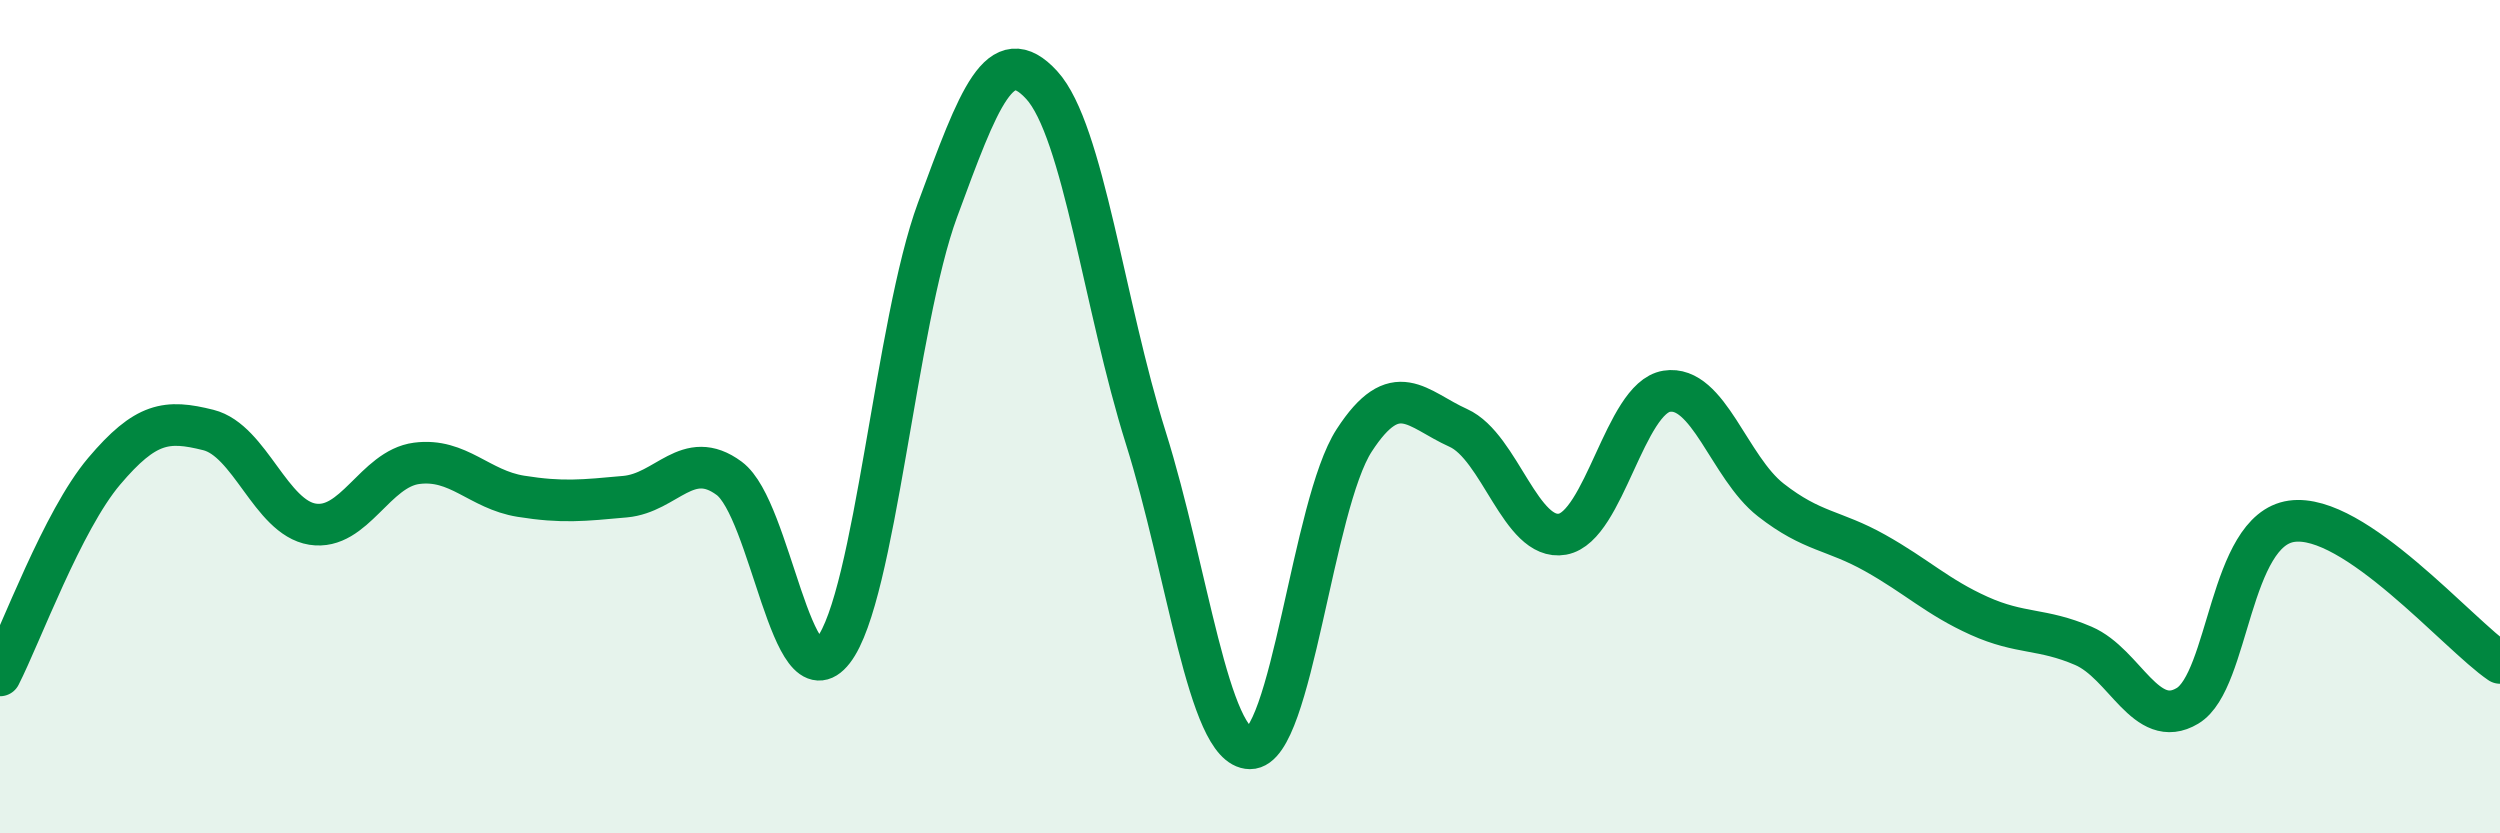 
    <svg width="60" height="20" viewBox="0 0 60 20" xmlns="http://www.w3.org/2000/svg">
      <path
        d="M 0,16.21 C 0.5,15.23 1.5,12.49 2.5,11.31 C 3.5,10.13 4,10.07 5,10.32 C 6,10.57 6.5,12.42 7.5,12.58 C 8.5,12.74 9,11.25 10,11.12 C 11,10.99 11.5,11.75 12.5,11.91 C 13.5,12.07 14,12.01 15,11.92 C 16,11.83 16.5,10.74 17.5,11.48 C 18.5,12.22 19,16.9 20,15.61 C 21,14.32 21.5,7.75 22.5,5.04 C 23.5,2.33 24,0.95 25,2.04 C 26,3.13 26.5,7.33 27.5,10.51 C 28.5,13.69 29,17.95 30,17.96 C 31,17.97 31.5,12.11 32.5,10.57 C 33.5,9.03 34,9.82 35,10.27 C 36,10.72 36.5,13 37.5,12.82 C 38.5,12.64 39,9.55 40,9.39 C 41,9.23 41.5,11.22 42.5,12 C 43.5,12.78 44,12.71 45,13.27 C 46,13.83 46.5,14.33 47.5,14.78 C 48.5,15.23 49,15.07 50,15.5 C 51,15.93 51.5,17.54 52.5,16.94 C 53.5,16.34 53.5,12.72 55,12.51 C 56.5,12.3 59,15.23 60,15.91L60 20L0 20Z"
        fill="#008740"
        opacity="0.1"
        stroke-linecap="round"
        stroke-linejoin="round"
      />
      <path
        d="M 0,16.21 C 0.5,15.23 1.5,12.49 2.5,11.31 C 3.5,10.13 4,10.07 5,10.32 C 6,10.57 6.5,12.42 7.5,12.58 C 8.5,12.74 9,11.25 10,11.12 C 11,10.99 11.5,11.75 12.5,11.91 C 13.5,12.07 14,12.01 15,11.92 C 16,11.83 16.5,10.74 17.5,11.48 C 18.5,12.22 19,16.9 20,15.61 C 21,14.32 21.5,7.75 22.5,5.04 C 23.5,2.33 24,0.95 25,2.04 C 26,3.13 26.5,7.33 27.5,10.51 C 28.5,13.69 29,17.95 30,17.96 C 31,17.97 31.5,12.11 32.5,10.57 C 33.5,9.03 34,9.82 35,10.27 C 36,10.72 36.5,13 37.5,12.82 C 38.5,12.64 39,9.55 40,9.39 C 41,9.23 41.5,11.22 42.5,12 C 43.5,12.78 44,12.71 45,13.27 C 46,13.83 46.5,14.33 47.5,14.78 C 48.5,15.23 49,15.07 50,15.5 C 51,15.93 51.5,17.54 52.5,16.94 C 53.5,16.34 53.5,12.72 55,12.51 C 56.5,12.3 59,15.23 60,15.91"
        stroke="#008740"
        stroke-width="1"
        fill="none"
        stroke-linecap="round"
        stroke-linejoin="round"
      />
    </svg>
  